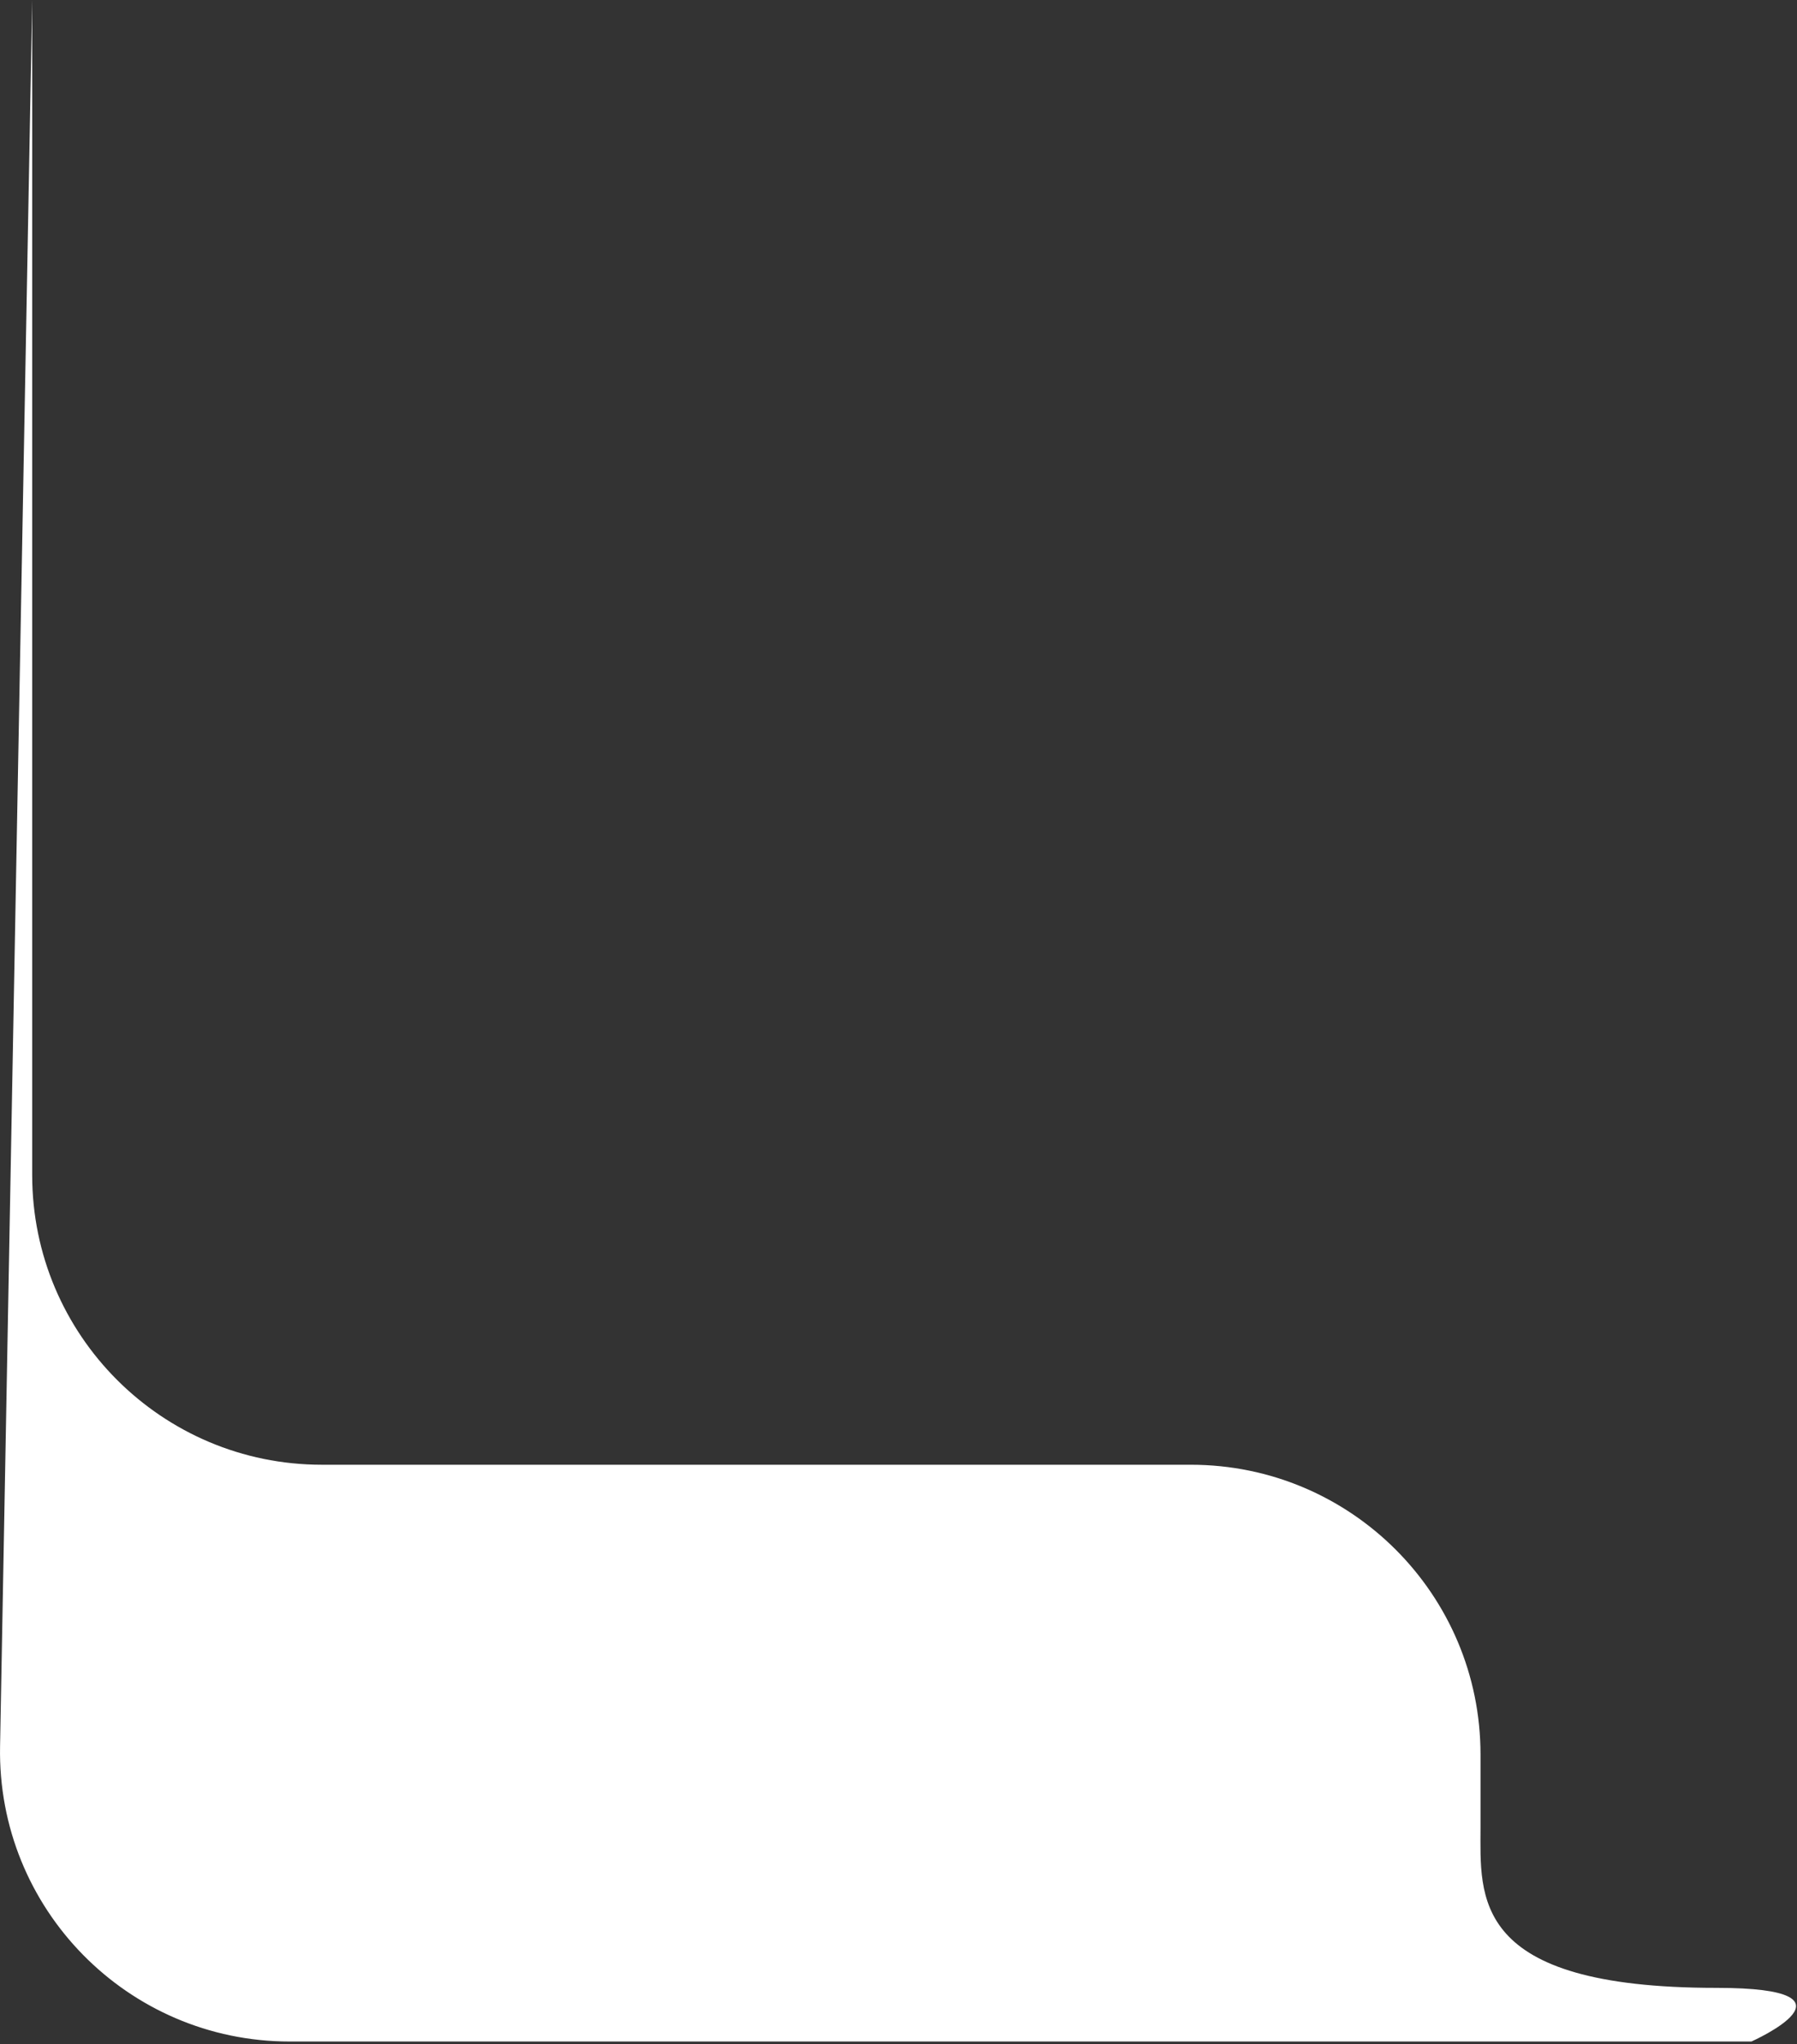 <?xml version="1.0" encoding="UTF-8"?> <svg xmlns="http://www.w3.org/2000/svg" width="335" height="381" viewBox="0 0 335 381" fill="none"><rect x="0" y="0" width="335" height="381" fill="#333333" stroke="none"/> <path d="M6 0V219C6 248.823 30.177 273 60 273H222C251.823 273 276 297.177 276 327C276 332.818 276 337.654 276 340.5C276 353.5 274 370.5 320 370.5C349 370.5 326.5 380.5 326.5 380.5H54.003C23.791 380.5 -0.544 355.714 0.012 325.507L6 0Z" fill="white"></path> </svg> 